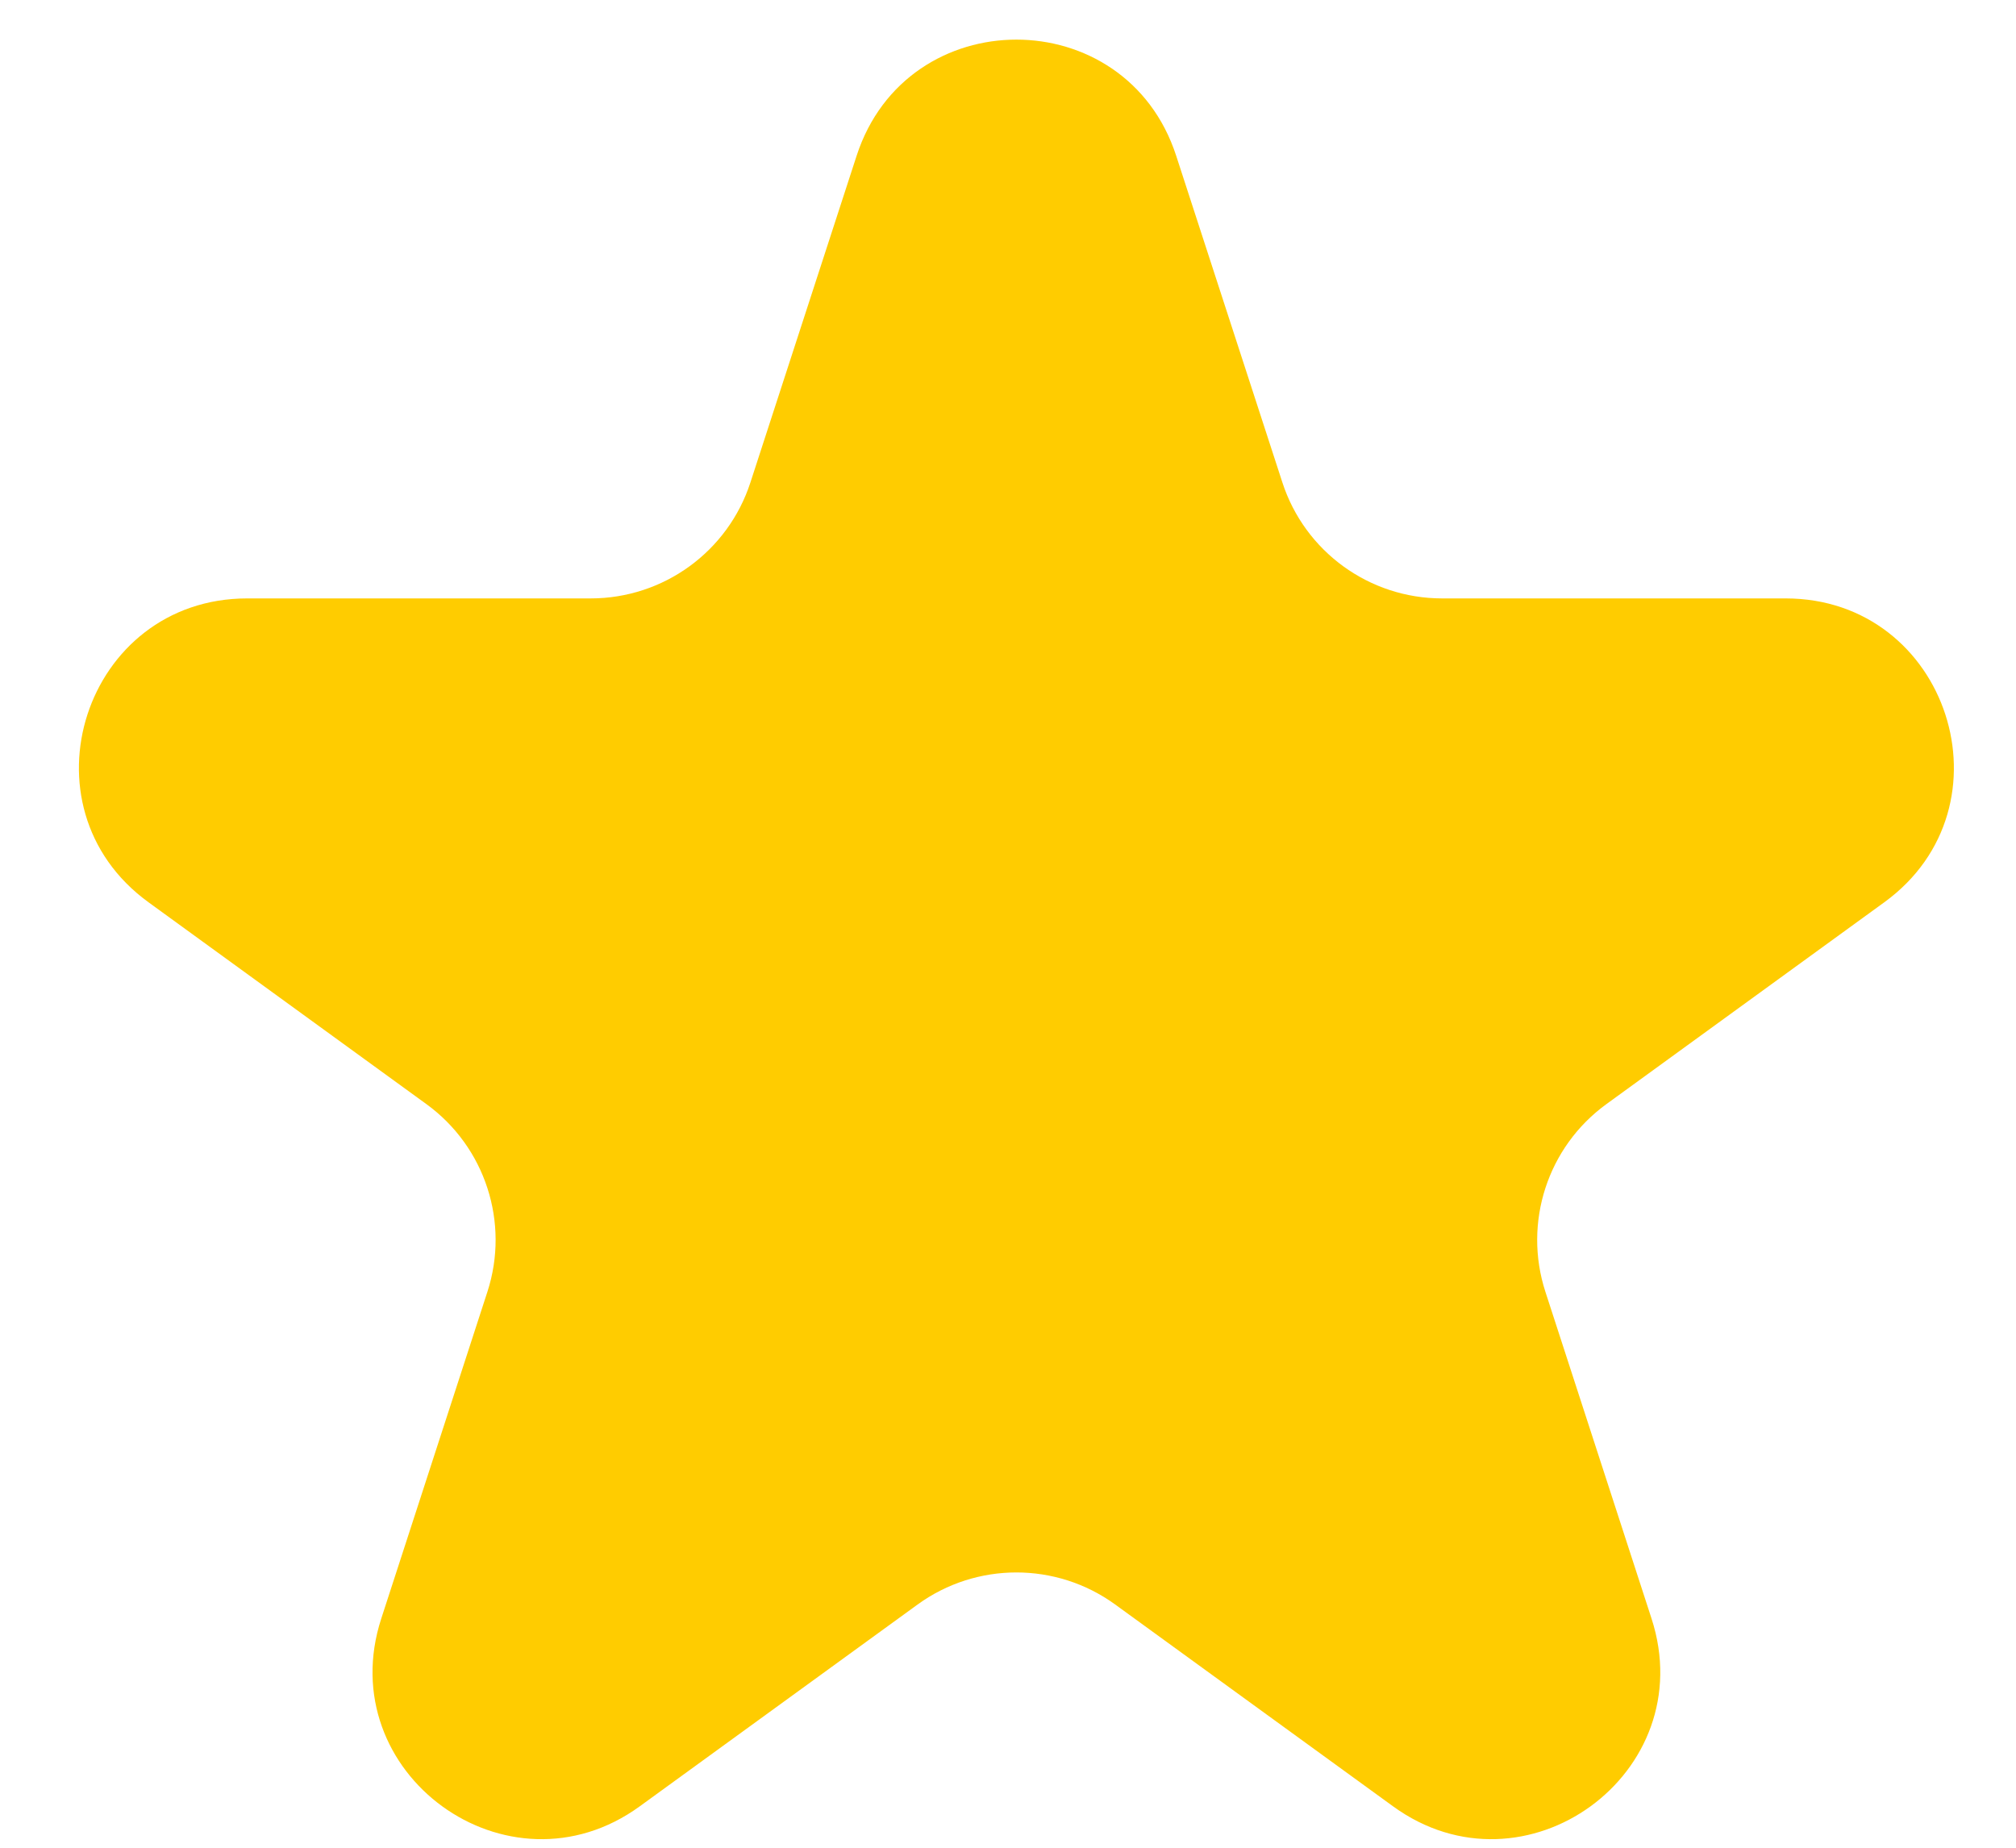 <?xml version="1.0" encoding="UTF-8"?> <svg xmlns="http://www.w3.org/2000/svg" width="24" height="22" viewBox="0 0 24 22" fill="none"><path d="M10.198 1.854C10.797 0.011 13.403 0.011 14.002 1.854L15.266 5.743C15.533 6.567 16.301 7.125 17.168 7.125H21.257C23.194 7.125 24 9.604 22.432 10.743L19.124 13.146C18.423 13.655 18.13 14.558 18.398 15.382L19.661 19.271C20.26 21.114 18.151 22.646 16.584 21.507L13.276 19.104C12.575 18.595 11.625 18.595 10.924 19.104L7.616 21.507C6.049 22.646 3.94 21.114 4.539 19.271L5.802 15.382C6.07 14.558 5.777 13.655 5.076 13.146L1.768 10.743C0.2 9.604 1.006 7.125 2.943 7.125H7.032C7.899 7.125 8.667 6.567 8.934 5.743L10.198 1.854Z" fill="#FFCC00"></path></svg> 